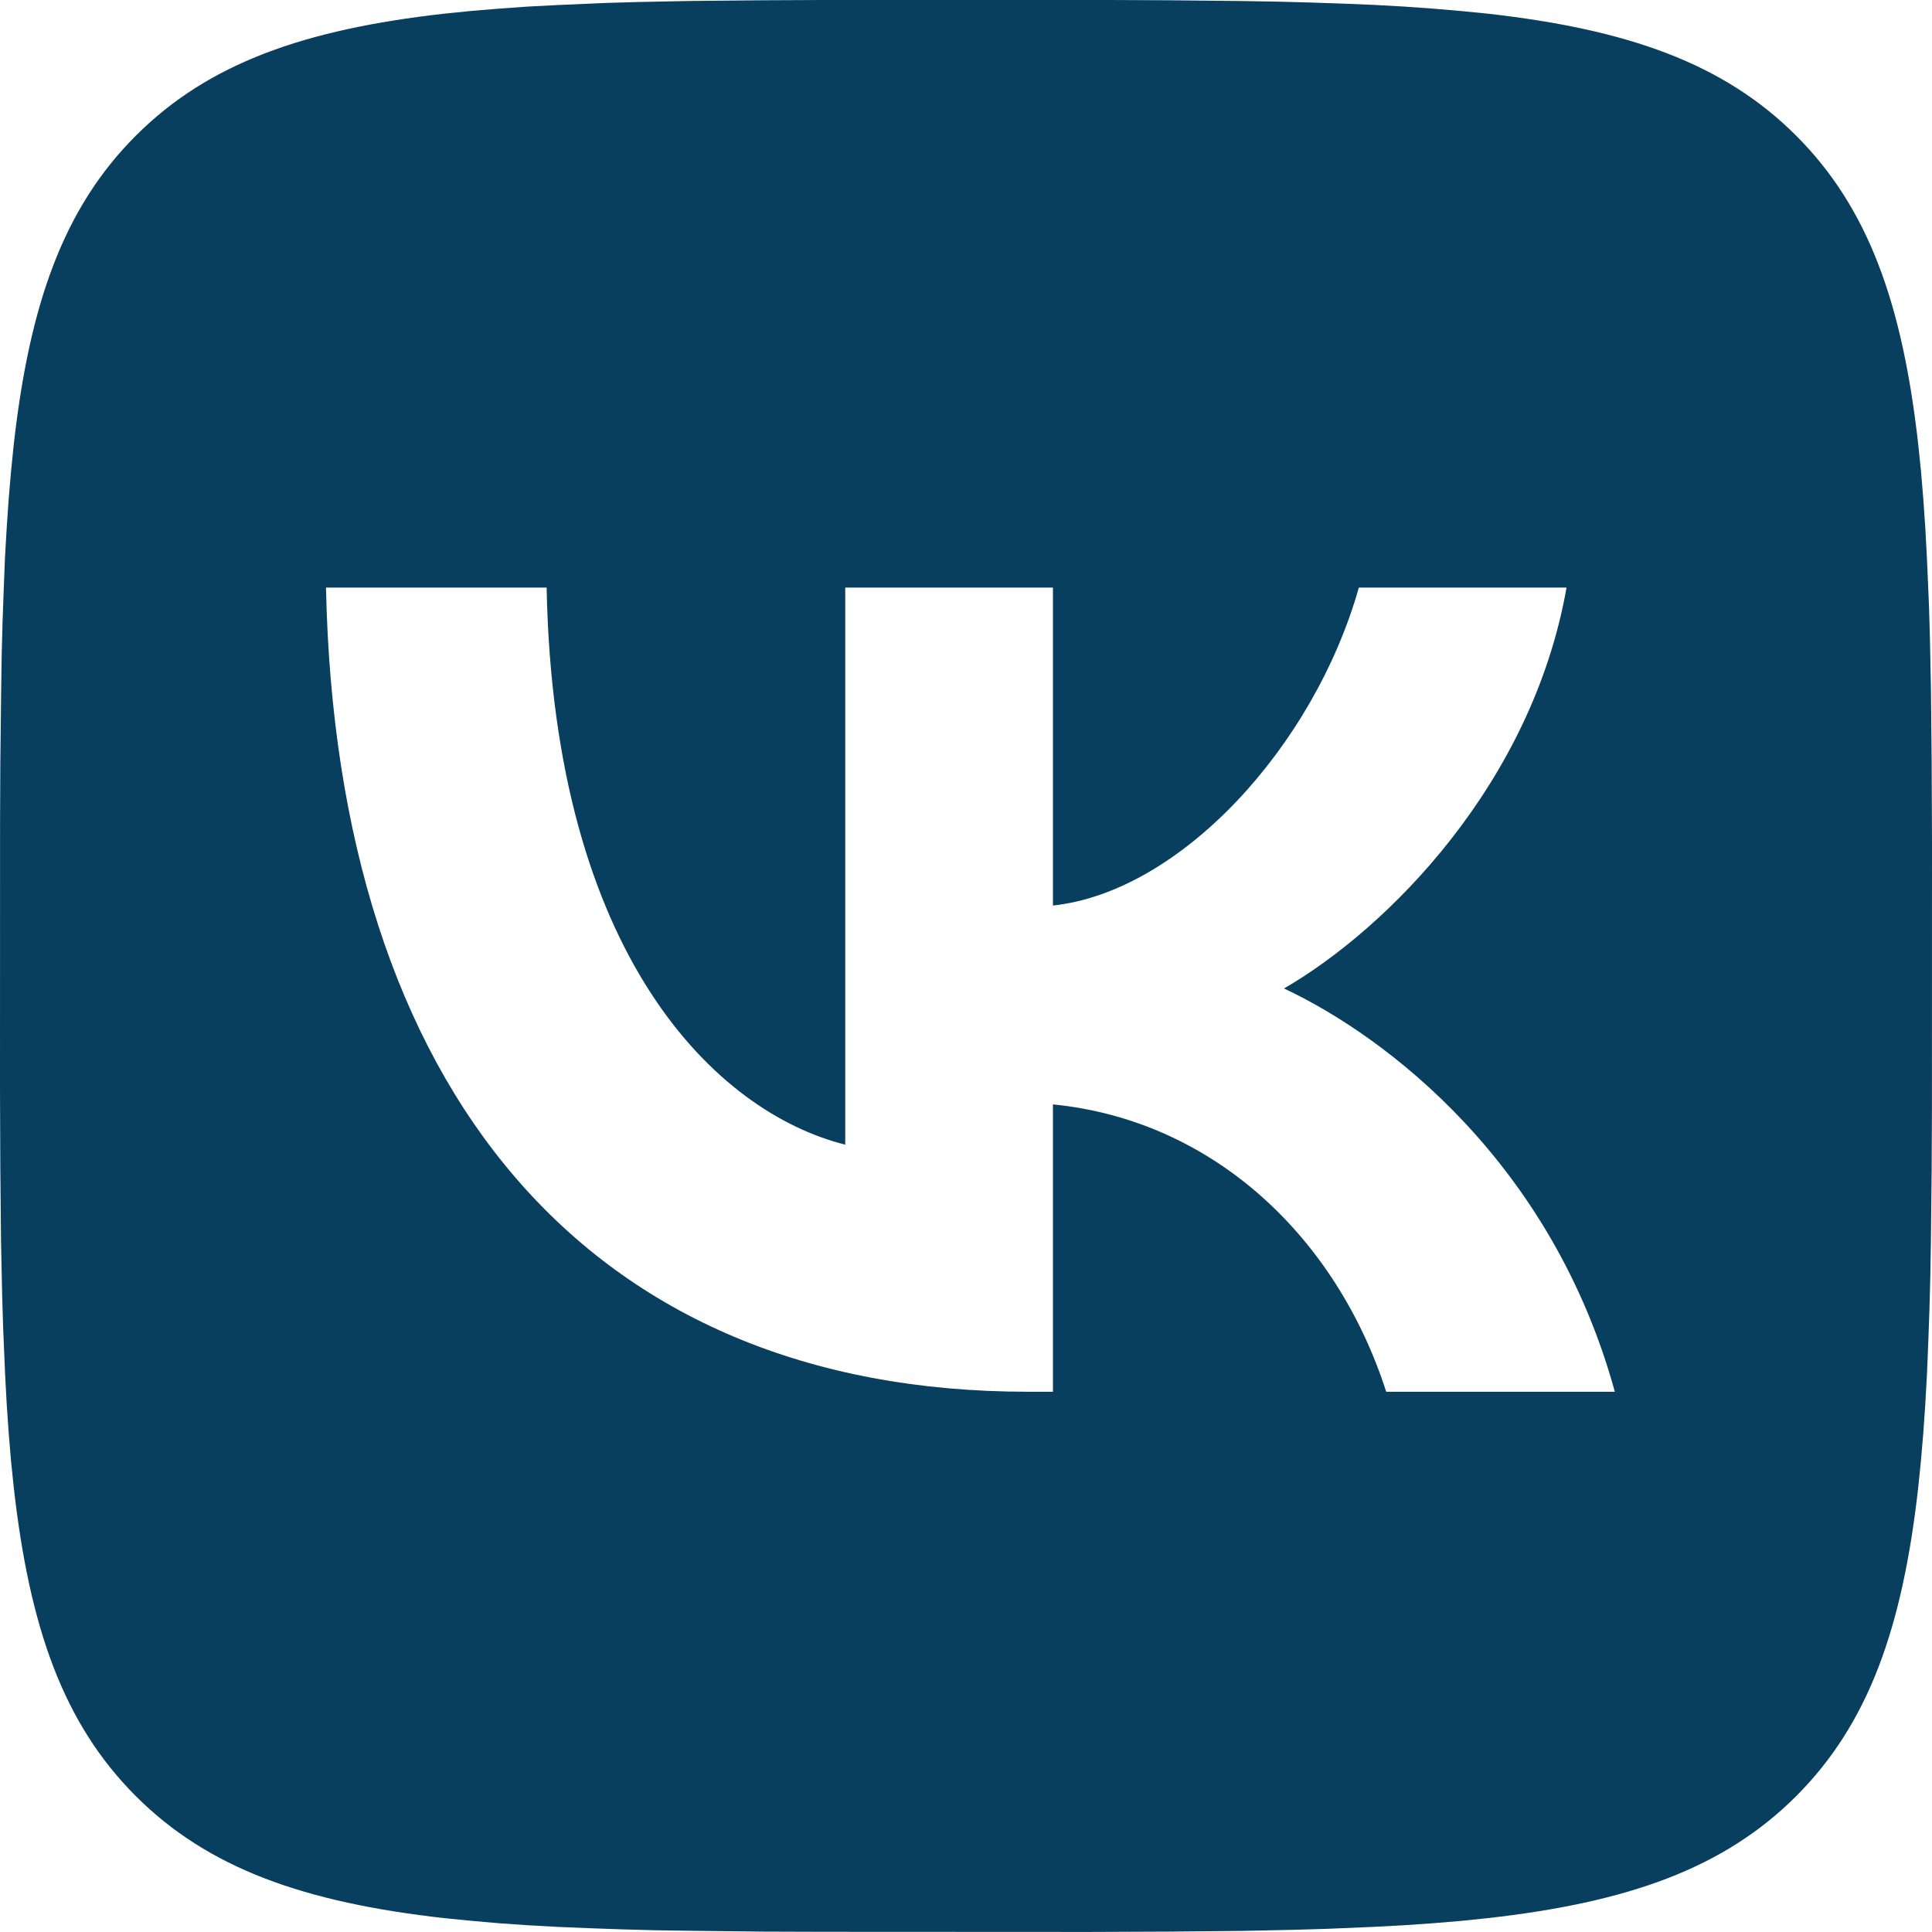 <?xml version="1.0" encoding="UTF-8"?> <svg xmlns="http://www.w3.org/2000/svg" width="30" height="30" viewBox="0 0 30 30" fill="none"> <path d="M11.861 0.004L12.773 0H17.227L18.14 0.004L19.282 0.016L19.824 0.025L20.346 0.039L20.85 0.056L21.335 0.076L21.802 0.102L22.253 0.134L22.684 0.171L23.1 0.212C25.275 0.457 26.766 0.982 27.891 2.107C29.016 3.232 29.541 4.723 29.786 6.899L29.829 7.315L29.865 7.747L29.896 8.197L29.921 8.664L29.953 9.399L29.968 9.911L29.984 10.716L29.995 11.86L30 13.085L29.999 17.226L29.995 18.139L29.983 19.281L29.974 19.823L29.96 20.345L29.942 20.849L29.922 21.334L29.896 21.801L29.865 22.251L29.828 22.683L29.786 23.099C29.541 25.274 29.016 26.765 27.891 27.89C26.766 29.015 25.276 29.54 23.1 29.785L22.684 29.828L22.251 29.864L21.801 29.895L21.335 29.92L20.6 29.951L20.087 29.966L19.282 29.983L18.139 29.994L16.914 29.999L12.773 29.997L11.86 29.994L10.717 29.981L10.176 29.973L9.654 29.959L9.15 29.941L8.665 29.921L8.197 29.895L7.747 29.864L7.316 29.826L6.9 29.785C4.725 29.54 3.234 29.015 2.109 27.89C0.984 26.765 0.459 25.275 0.214 23.099L0.171 22.683L0.135 22.25L0.104 21.8L0.079 21.334L0.048 20.599L0.033 20.086L0.016 19.281L0.005 18.137L0 16.913L0.001 12.771L0.005 11.859L0.018 10.716L0.026 10.175L0.04 9.652L0.058 9.149L0.077 8.664L0.104 8.196L0.135 7.746L0.172 7.315L0.214 6.899C0.459 4.724 0.984 3.232 2.109 2.107C3.234 0.982 4.724 0.457 6.9 0.212L7.316 0.17L7.749 0.134L8.199 0.102L8.665 0.078L9.4 0.046L9.912 0.031L10.717 0.015L11.861 0.004ZM8.488 9.124H5.062C5.225 16.924 9.125 21.611 15.963 21.611H16.35V17.149C18.863 17.399 20.762 19.236 21.525 21.611H25.075C24.1 18.061 21.538 16.099 19.938 15.349C21.538 14.424 23.788 12.174 24.325 9.124H21.1C20.4 11.599 18.325 13.849 16.35 14.061V9.124H13.125V17.774C11.125 17.274 8.6 14.849 8.488 9.124Z" fill="#083E5E"></path> </svg> 
